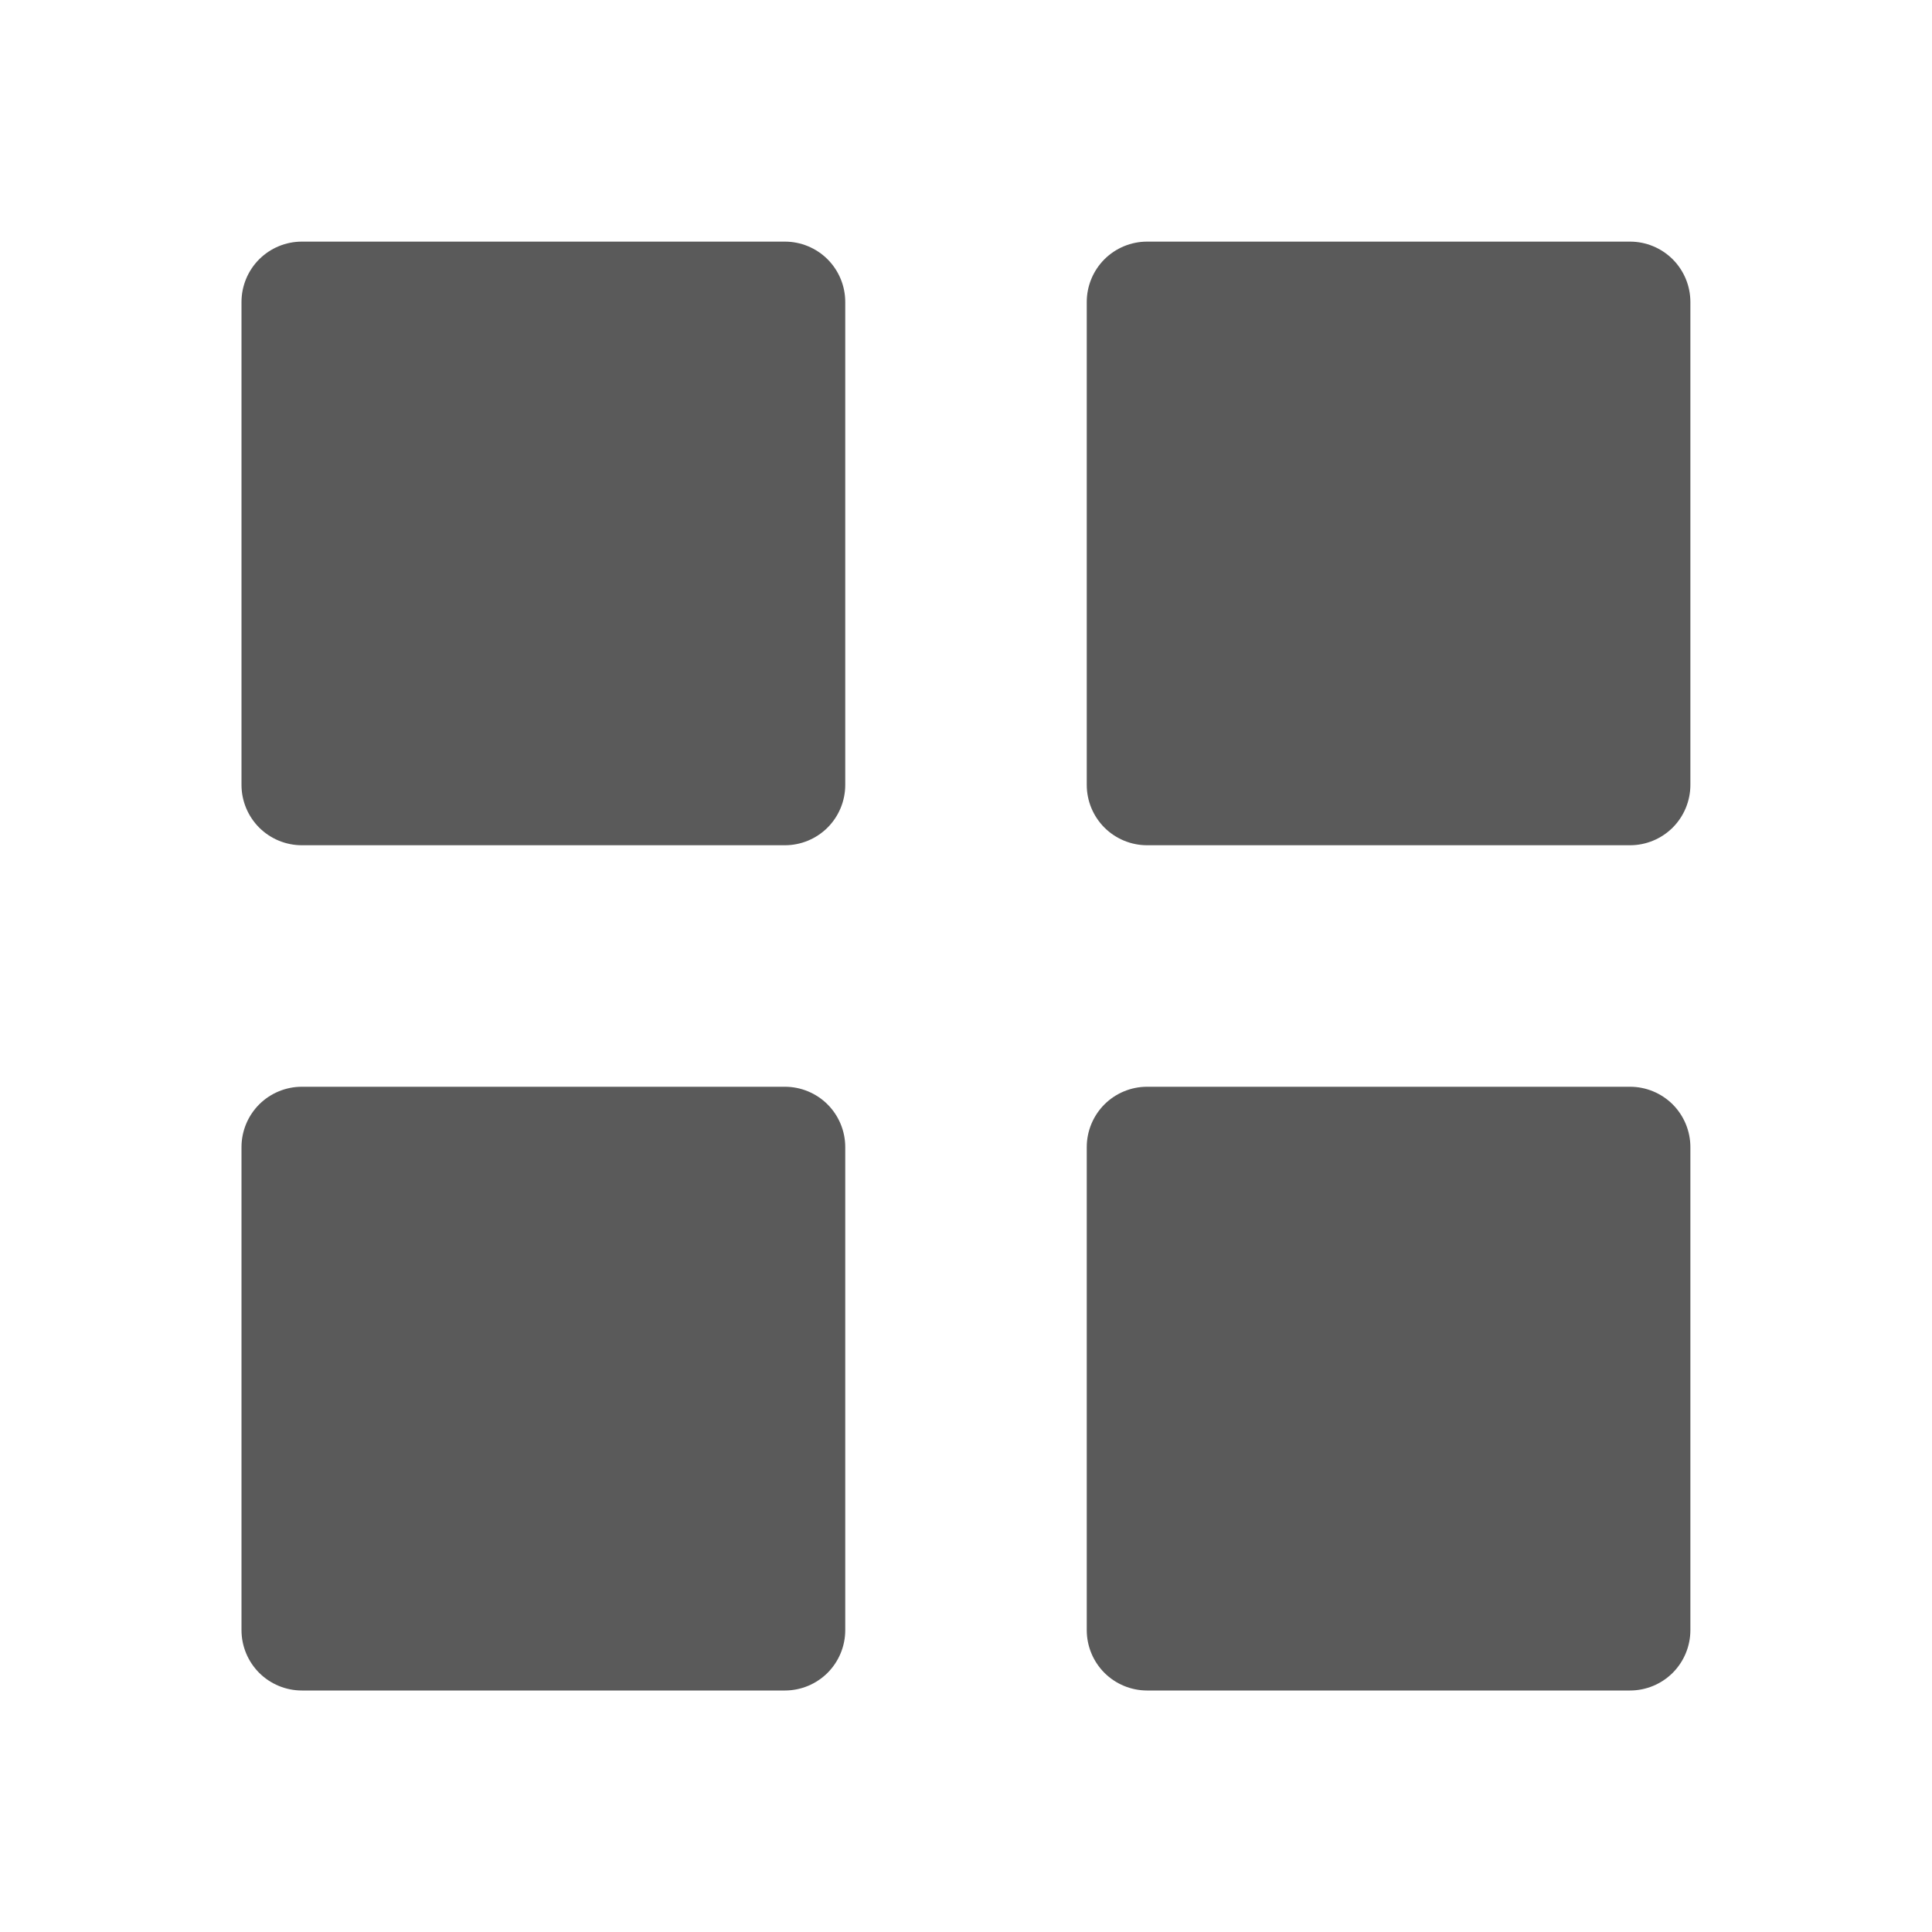 <svg width="48" height="48" viewBox="0 0 48 48" fill="none" xmlns="http://www.w3.org/2000/svg">
<path d="M7.5 21C7.102 21 6.721 20.842 6.439 20.561C6.158 20.279 6 19.898 6 19.5V7.503C6 7.105 6.158 6.724 6.439 6.442C6.721 6.161 7.102 6.003 7.5 6.003H19.5C19.898 6.003 20.279 6.161 20.561 6.442C20.842 6.724 21 7.105 21 7.503V19.5C21 19.898 20.842 20.279 20.561 20.561C20.279 20.842 19.898 21 19.5 21H7.5ZM28.5 21C28.102 21 27.721 20.842 27.439 20.561C27.158 20.279 27 19.898 27 19.5V7.503C27 7.105 27.158 6.724 27.439 6.442C27.721 6.161 28.102 6.003 28.5 6.003H40.497C40.895 6.003 41.276 6.161 41.558 6.442C41.839 6.724 41.997 7.105 41.997 7.503V19.5C41.997 19.898 41.839 20.279 41.558 20.561C41.276 20.842 40.895 21 40.497 21H28.5ZM7.5 42C7.102 42 6.721 41.842 6.439 41.561C6.158 41.279 6 40.898 6 40.5V28.5C6 28.102 6.158 27.721 6.439 27.439C6.721 27.158 7.102 27 7.5 27H19.5C19.898 27 20.279 27.158 20.561 27.439C20.842 27.721 21 28.102 21 28.5V40.5C21 40.898 20.842 41.279 20.561 41.561C20.279 41.842 19.898 42 19.5 42H7.5ZM28.5 42C28.102 42 27.721 41.842 27.439 41.561C27.158 41.279 27 40.898 27 40.5V28.5C27 28.102 27.158 27.721 27.439 27.439C27.721 27.158 28.102 27 28.5 27H40.497C40.895 27 41.276 27.158 41.558 27.439C41.839 27.721 41.997 28.102 41.997 28.5V40.5C41.997 40.898 41.839 41.279 41.558 41.561C41.276 41.842 40.895 42 40.497 42H28.5Z" fill="#5A5A5A"/>
</svg>
